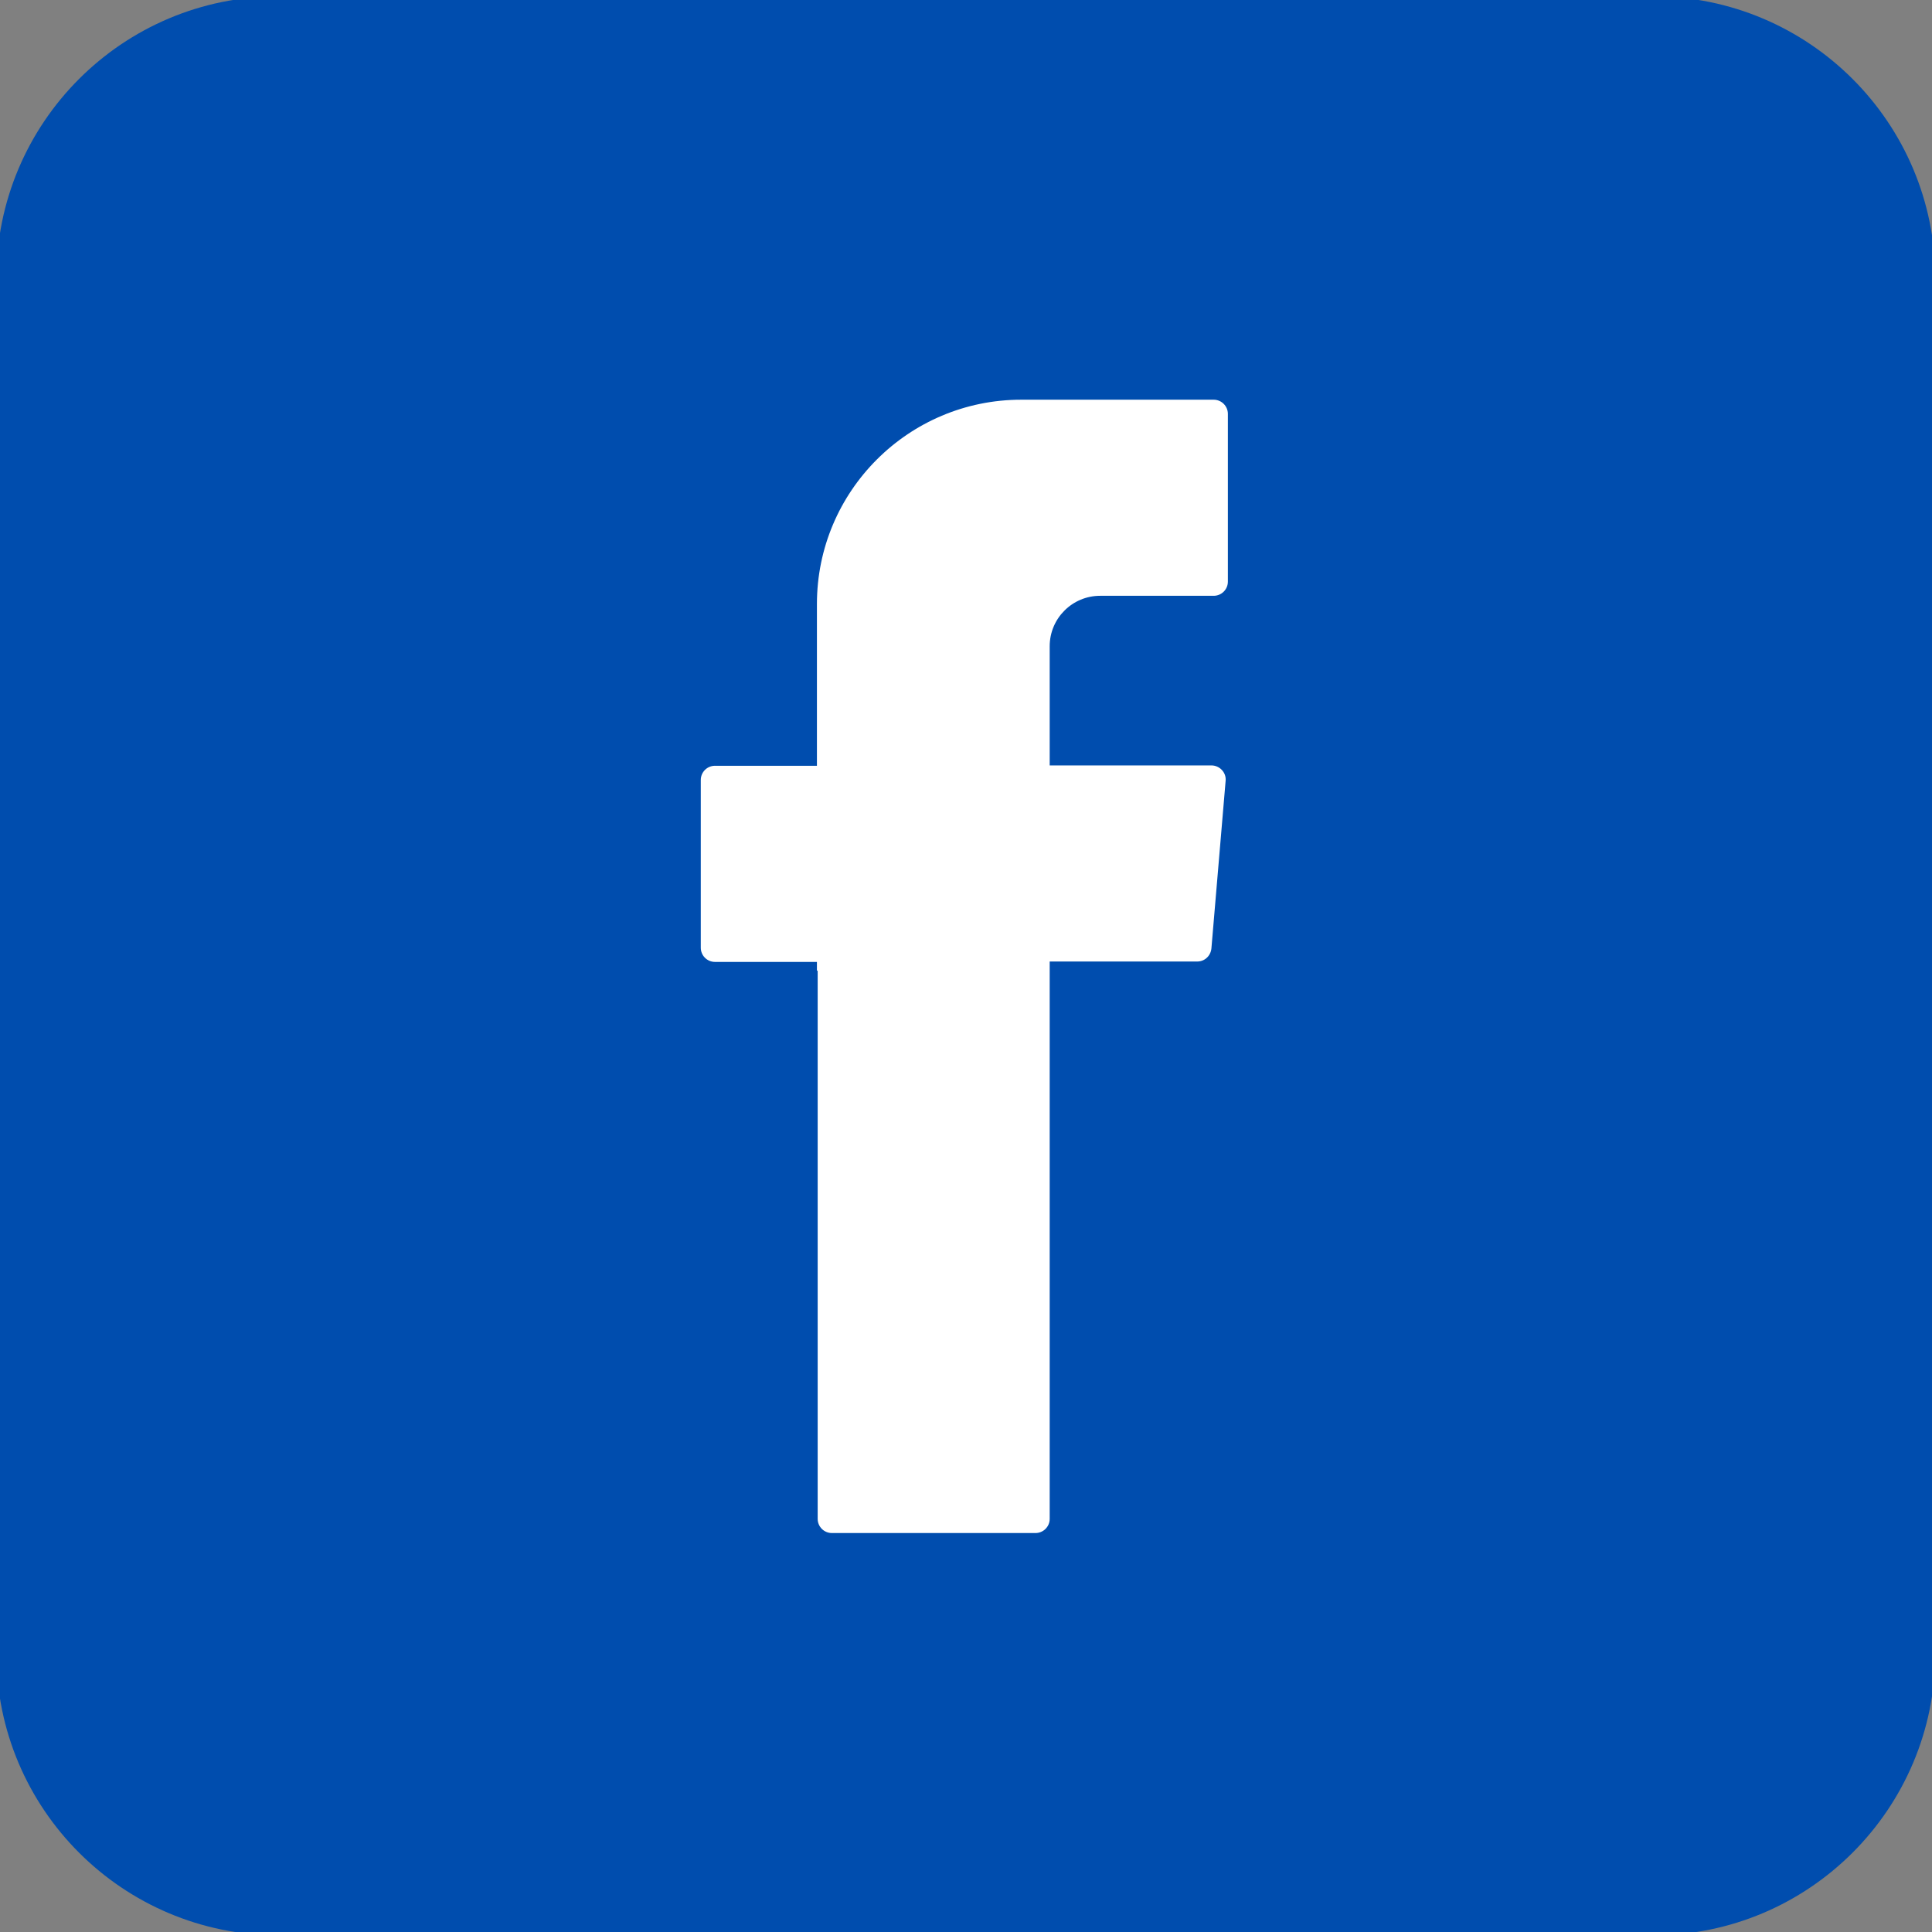 <svg width="44" height="44" viewBox="0 0 44 44" fill="none" xmlns="http://www.w3.org/2000/svg">
<rect x="0" y="0" width="44" height="44" fill="#808080" stroke="none"/>
<g clip-path="url(#clip0_1972_140)">
<path d="M37.645 0.451H6.347C3.09 0.451 0.451 3.09 0.451 6.347V37.645C0.451 40.901 3.09 43.541 6.347 43.541H37.645C40.901 43.541 43.541 40.901 43.541 37.645V6.347C43.541 3.09 40.901 0.451 37.645 0.451Z" fill="#004DAE"/>
<path d="M37.645 0.451H6.347C3.09 0.451 0.451 3.09 0.451 6.347V37.645C0.451 40.901 3.09 43.541 6.347 43.541H37.645C40.901 43.541 43.541 40.901 43.541 37.645V6.347C43.541 3.09 40.901 0.451 37.645 0.451Z" stroke="#004DAE" stroke-width="1.07"/>
<path d="M18.622 22.102V34.591C18.622 34.77 18.767 34.914 18.946 34.914H23.582C23.761 34.914 23.906 34.77 23.906 34.591V21.898H27.266C27.436 21.898 27.572 21.77 27.589 21.6L27.913 17.78C27.93 17.593 27.776 17.432 27.589 17.432H23.906V14.718C23.906 14.08 24.424 13.569 25.054 13.569H27.64C27.819 13.569 27.964 13.425 27.964 13.246V9.426C27.964 9.248 27.819 9.103 27.64 9.103H23.259C20.69 9.103 18.605 11.187 18.605 13.756V17.44H16.283C16.104 17.44 15.96 17.585 15.96 17.763V21.583C15.96 21.762 16.104 21.907 16.283 21.907H18.605V22.111L18.622 22.102Z" fill="white"/>
</g>
<defs>
<clipPath id="clip0_1972_140">
<rect width="44" height="44" fill="white"/>
</clipPath>
</defs>
</svg>
